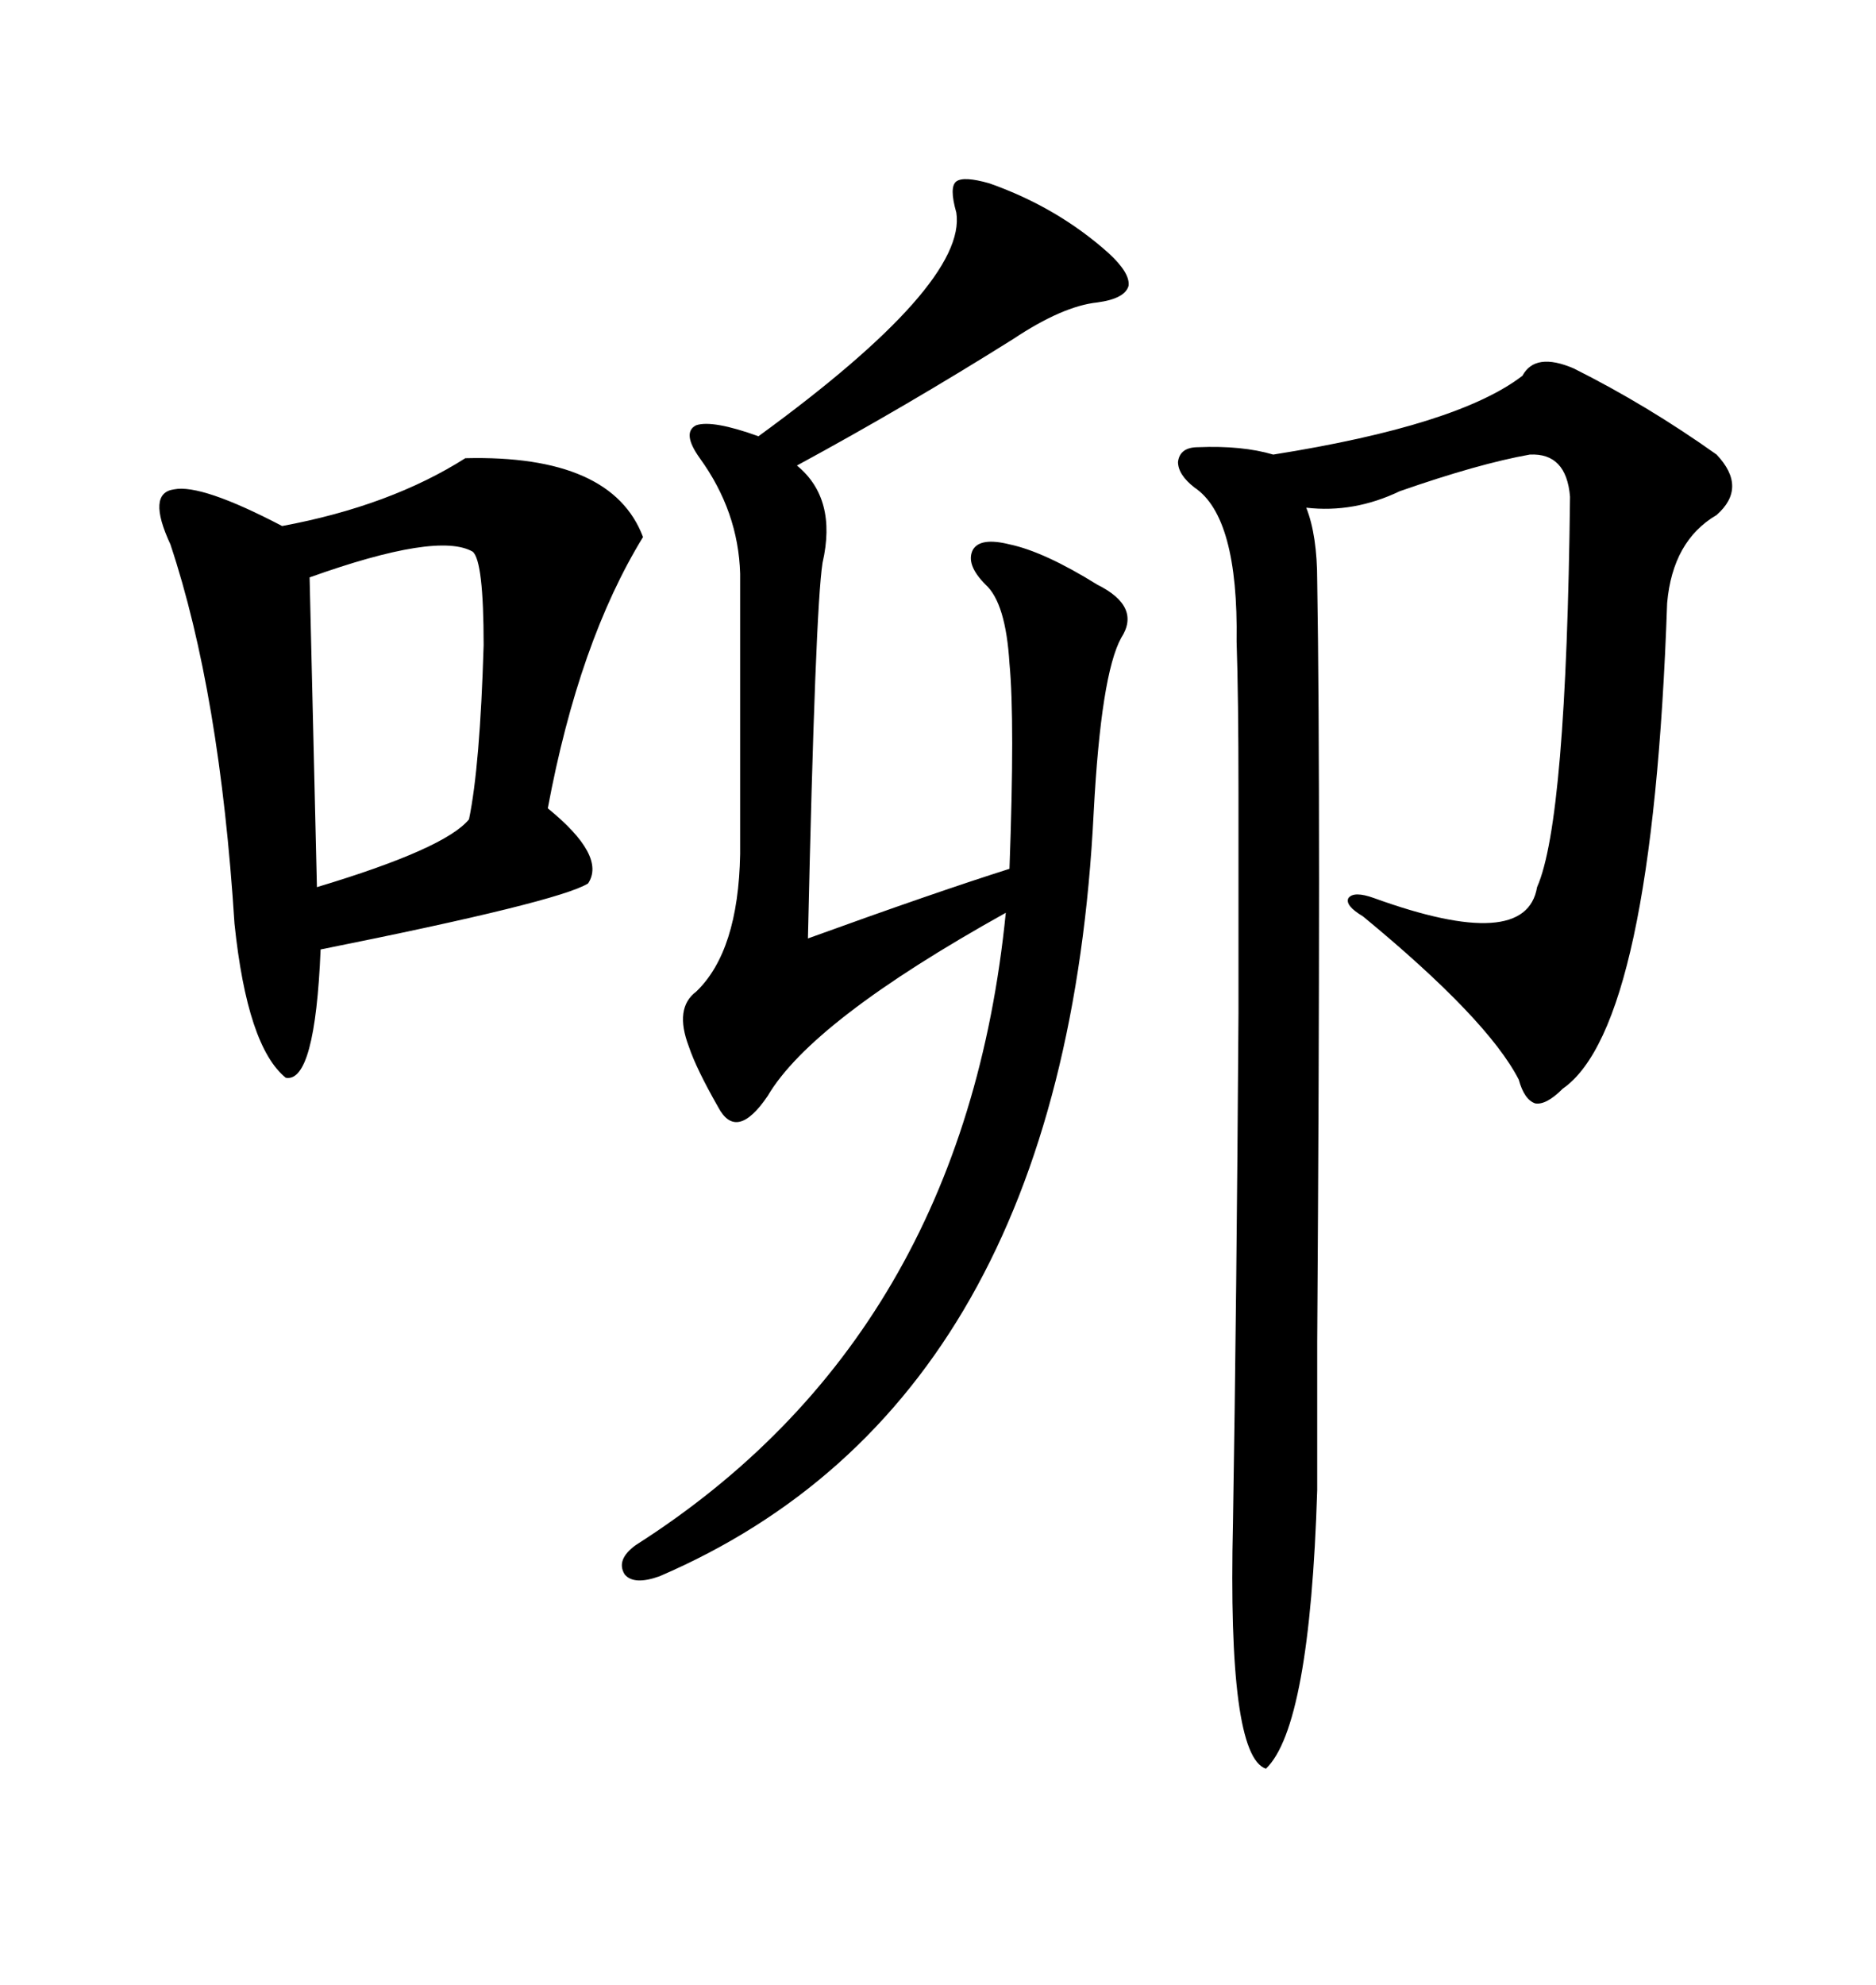 <svg xmlns="http://www.w3.org/2000/svg" xmlns:xlink="http://www.w3.org/1999/xlink" width="300" height="317.285"><path d="M251.66 58.89L251.66 58.89Q263.38 64.75 274.51 72.66L274.51 72.66Q279.49 77.93 274.51 82.32L274.51 82.32Q267.48 86.43 266.60 96.39L266.60 96.39Q264.26 164.06 249.90 174.02L249.90 174.02Q247.27 176.66 245.51 176.37L245.51 176.37Q243.75 175.78 242.87 172.56L242.87 172.56Q237.89 162.89 217.97 146.48L217.97 146.48Q215.04 144.73 215.63 143.55L215.63 143.55Q216.50 142.38 219.73 143.55L219.73 143.55Q244.04 152.34 245.80 141.80L245.80 141.80Q250.49 131.25 251.07 79.39L251.07 79.39Q250.49 72.36 244.63 72.66L244.63 72.66Q236.43 74.12 223.83 78.52L223.83 78.52Q216.50 82.03 208.89 81.15L208.89 81.15Q210.64 85.55 210.64 92.87L210.64 92.87Q211.23 128.03 210.64 214.45L210.64 214.45Q210.64 233.50 210.64 238.18L210.64 238.18Q209.47 275.98 202.44 282.71L202.44 282.71Q196.29 280.66 197.17 243.46L197.17 243.46Q197.75 208.30 198.05 162.01L198.05 162.01Q198.05 141.80 198.05 126.56L198.05 126.56Q198.05 111.33 197.75 102.54L197.75 102.54Q198.05 82.62 191.02 77.93L191.02 77.93Q188.38 75.88 188.38 73.83L188.38 73.83Q188.67 71.48 191.60 71.48L191.60 71.48Q198.63 71.19 203.61 72.66L203.61 72.66Q233.20 67.97 243.46 60.06L243.46 60.06Q245.51 56.25 251.66 58.89ZM158.20 29.30L158.20 29.30Q169.04 33.11 177.25 40.43L177.25 40.43Q180.76 43.65 180.47 45.70L180.47 45.70Q179.88 47.75 175.49 48.34L175.49 48.34Q169.92 48.93 162.01 54.20L162.01 54.20Q144.73 65.04 127.44 74.41L127.44 74.41Q133.89 79.69 131.54 89.94L131.54 89.94Q130.37 97.27 129.20 150L129.20 150Q149.41 142.68 161.43 138.87L161.43 138.87Q162.30 115.14 161.43 106.05L161.43 106.05Q160.84 96.39 157.62 93.46L157.62 93.46Q154.39 90.23 155.57 87.89L155.57 87.89Q156.74 85.84 161.43 87.01L161.43 87.01Q166.99 88.18 175.49 93.46L175.49 93.46Q182.52 96.97 179.30 101.95L179.30 101.95Q176.07 107.81 174.90 129.79L174.90 129.79Q170.21 224.12 105.47 251.95L105.47 251.95Q101.37 253.42 99.90 251.66L99.90 251.66Q98.44 249.32 101.66 246.97L101.66 246.97Q154.10 213.57 160.84 145.90L160.84 145.90Q129.79 163.18 122.75 175.20L122.75 175.20Q117.77 182.52 114.84 176.95L114.84 176.95Q111.33 170.80 110.16 167.29L110.16 167.29Q107.81 161.13 111.33 158.50L111.33 158.50Q118.07 152.05 118.36 136.52L118.36 136.52L118.36 91.70Q118.07 81.74 111.91 73.24L111.91 73.24Q108.98 69.14 111.33 67.97L111.33 67.97Q113.96 67.09 121.29 69.73L121.29 69.73Q154.69 45.41 152.93 33.98L152.93 33.98Q151.76 29.88 152.93 29.00L152.93 29.00Q154.10 28.13 158.20 29.30ZM74.41 73.24L74.41 73.24Q97.85 72.66 102.83 85.84L102.83 85.84Q92.58 102.54 87.60 129.20L87.60 129.20Q96.97 136.82 94.04 141.21L94.04 141.21Q89.36 144.14 51.27 151.76L51.27 151.76Q50.39 173.14 45.70 172.27L45.70 172.27Q39.55 167.29 37.50 147.66L37.50 147.66Q35.16 110.74 27.25 87.01L27.25 87.01Q23.44 78.81 27.83 78.22L27.83 78.22Q32.23 77.34 45.12 84.08L45.12 84.08Q62.40 80.86 74.41 73.24ZM75.59 88.18L75.59 88.18Q70.02 84.96 49.51 92.29L49.51 92.29L50.68 141.80Q71.19 135.64 75 130.96L75 130.96Q76.76 122.46 77.34 103.13L77.34 103.13Q77.34 89.65 75.59 88.18Z"/></svg>